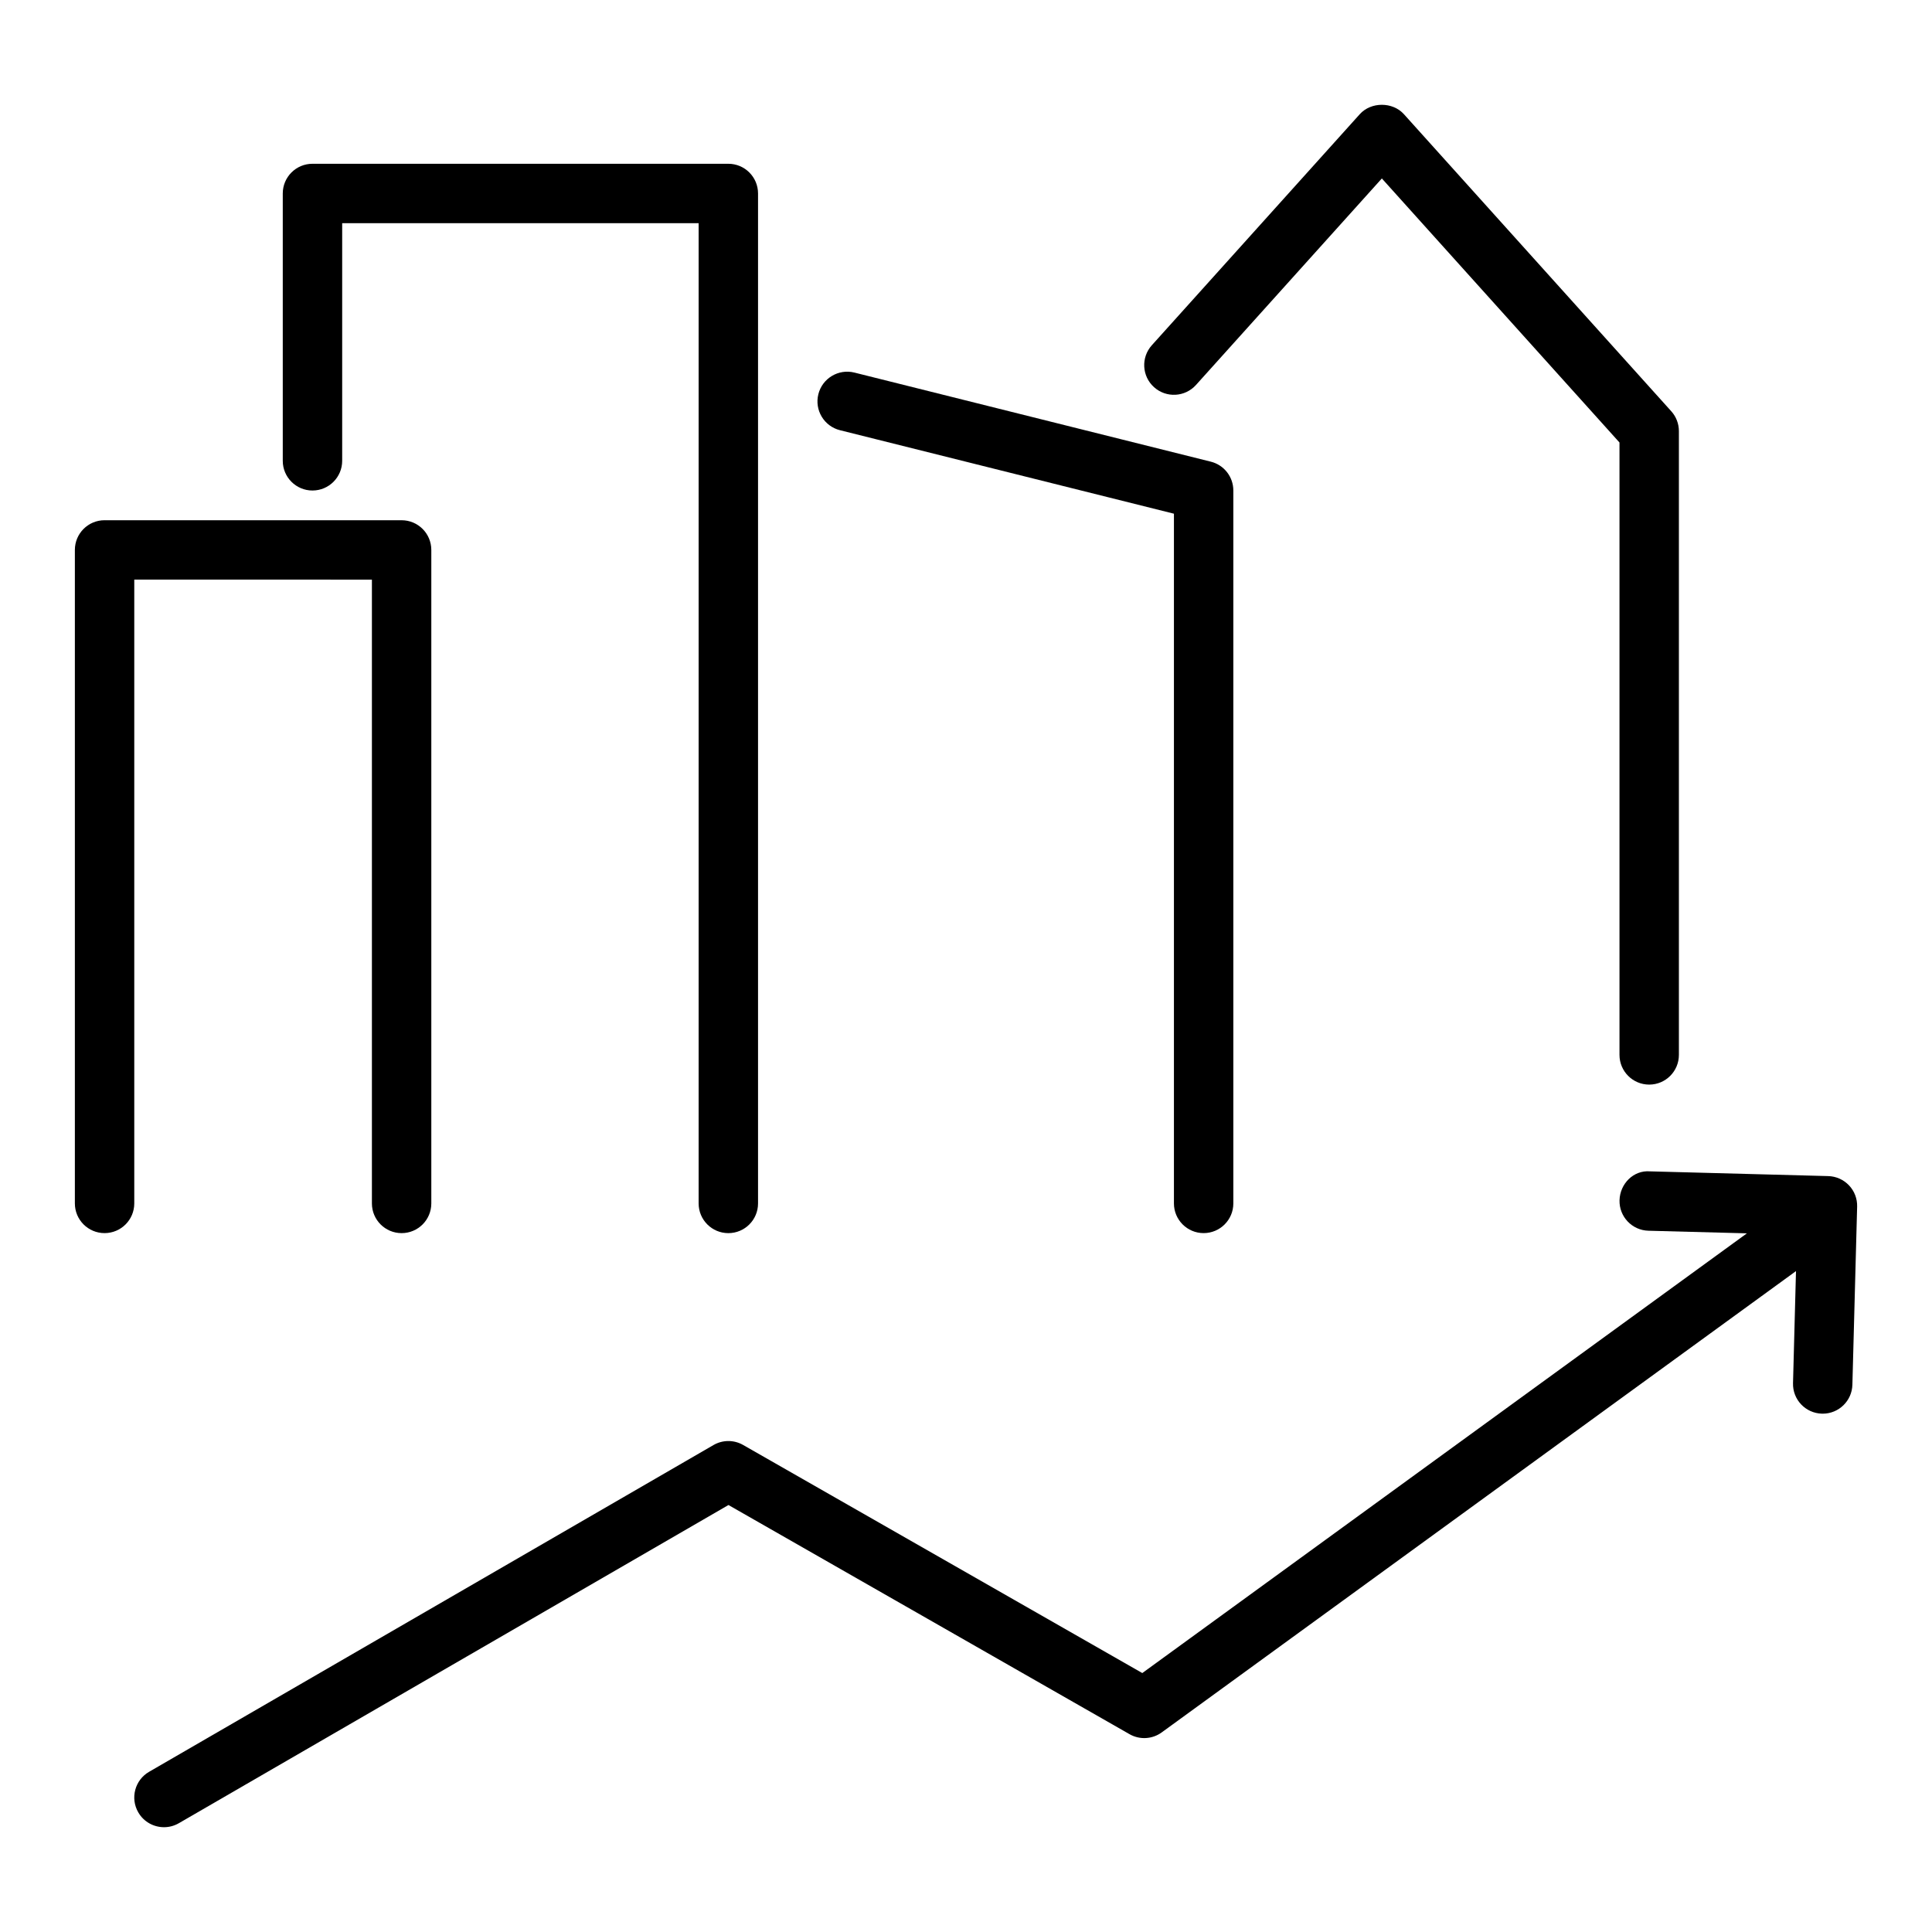 <?xml version="1.0" encoding="UTF-8"?>
<!-- Uploaded to: ICON Repo, www.iconrepo.com, Generator: ICON Repo Mixer Tools -->
<svg fill="#000000" width="800px" height="800px" version="1.1" viewBox="144 144 512 512" xmlns="http://www.w3.org/2000/svg">
 <g>
  <path d="m226.81 273.99c4.348 0 7.871-3.523 7.871-7.871v-62.977h94.465v259.78c0 4.348 3.523 7.871 7.871 7.871 4.348 0 7.871-3.523 7.871-7.871v-267.65c0-4.348-3.523-7.871-7.871-7.871h-110.21c-4.348 0-7.871 3.523-7.871 7.871v70.848c0 4.348 3.527 7.871 7.871 7.871z"/>
  <path d="m242.56 297.61v165.31c0 4.348 3.523 7.871 7.871 7.871 4.348 0 7.871-3.523 7.871-7.871v-173.18c0-4.348-3.523-7.871-7.871-7.871h-23.617l-55.102-0.004c-4.348 0-7.871 3.523-7.871 7.871v173.18c0 4.348 3.523 7.871 7.871 7.871 4.348 0 7.871-3.523 7.871-7.871v-165.31h47.23z"/>
  <path d="m366.6 258.01 70.844 17.711h0.004l17.656 4.414v182.78c0 4.348 3.523 7.871 7.871 7.871 4.348 0 7.871-3.523 7.871-7.871v-188.93c0-3.613-2.461-6.762-5.961-7.637l-23.617-5.902-70.848-17.711c-4.203-1.047-8.492 1.512-9.547 5.727-1.055 4.219 1.508 8.492 5.727 9.547z"/>
  <path d="m460.95 246.02 49.254-54.727 62.977 69.977v162.29c0 4.348 3.523 7.871 7.871 7.871 4.348 0 7.871-3.523 7.871-7.871v-165.31c0-1.945-0.719-3.82-2.023-5.266l-70.848-78.719c-2.984-3.32-8.719-3.32-11.699 0l-55.105 61.227c-2.91 3.234-2.648 8.211 0.586 11.117 3.234 2.914 8.215 2.641 11.117-0.59z"/>
  <path d="m634 458.13c-1.438-1.516-3.418-2.398-5.504-2.453l-47.23-1.254c-4.394-0.367-7.965 3.316-8.074 7.66-0.117 4.344 3.312 7.961 7.66 8.074l26.098 0.691-160.23 116.53-105.79-60.449c-2.434-1.391-5.422-1.383-7.848 0.023l-149.57 86.594c-3.766 2.176-5.047 6.992-2.867 10.754 1.457 2.523 4.102 3.93 6.82 3.93 1.336 0 2.695-0.344 3.938-1.062l145.65-84.32 106.28 60.727c2.688 1.543 6.031 1.355 8.535-0.469l168.09-122.25-0.789 29.707c-0.117 4.344 3.312 7.961 7.66 8.074 0.07 0.004 0.141 0.004 0.211 0.004 4.25 0 7.754-3.387 7.863-7.664l1.258-47.23c0.055-2.086-0.723-4.109-2.16-5.621z"/>
 </g>
</svg>